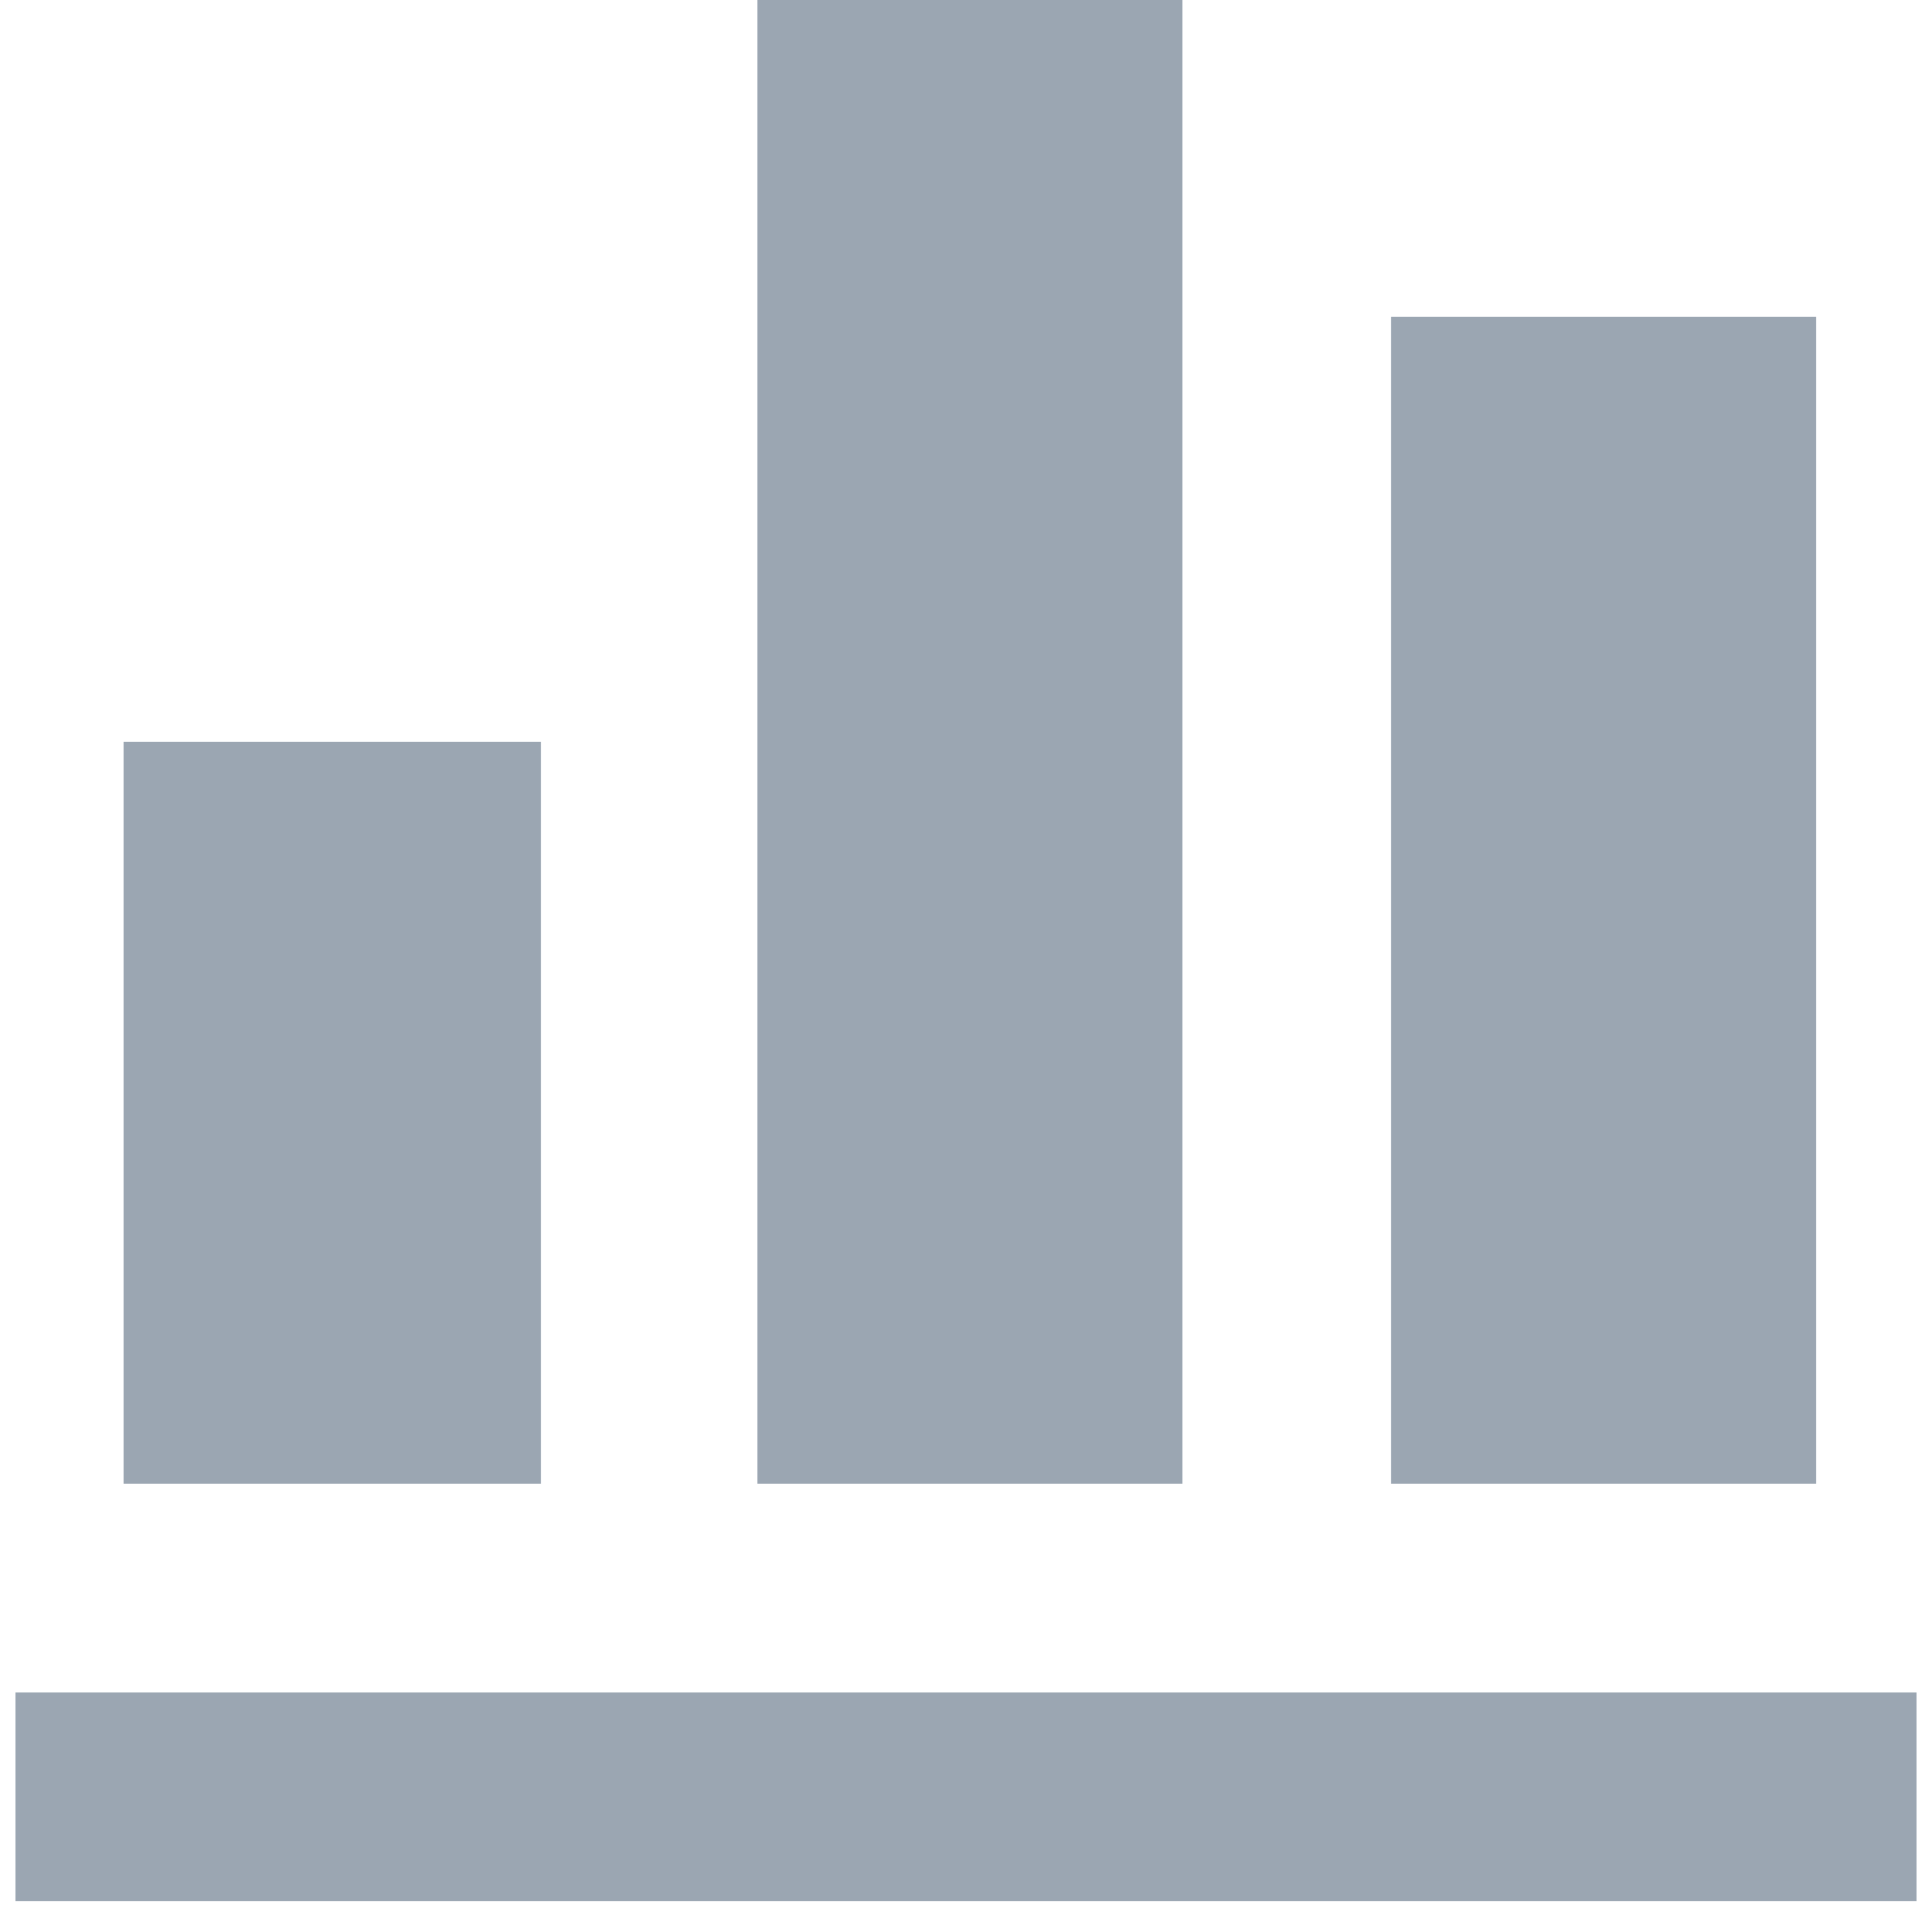 <?xml version="1.0" encoding="utf-8"?>
<!-- Generator: Adobe Illustrator 25.3.1, SVG Export Plug-In . SVG Version: 6.00 Build 0)  -->
<svg version="1.1" id="Capa_1" xmlns="http://www.w3.org/2000/svg" xmlns:xlink="http://www.w3.org/1999/xlink" x="0px" y="0px"
	 viewBox="0 0 25 25" style="enable-background:new 0 0 25 25;" xml:space="preserve">
<style type="text/css">
	.st0{fill:#9BA6B2;}
</style>
<path class="st0" d="M24.8,24.6H0.2v-2.7h24.6V24.6z M7,9.6H1.6v9.6H7V9.6z M15.2,0H9.8v19.2h5.5V0z M23.4,4.1H18v15.1h5.5V4.1z"/>
</svg>
